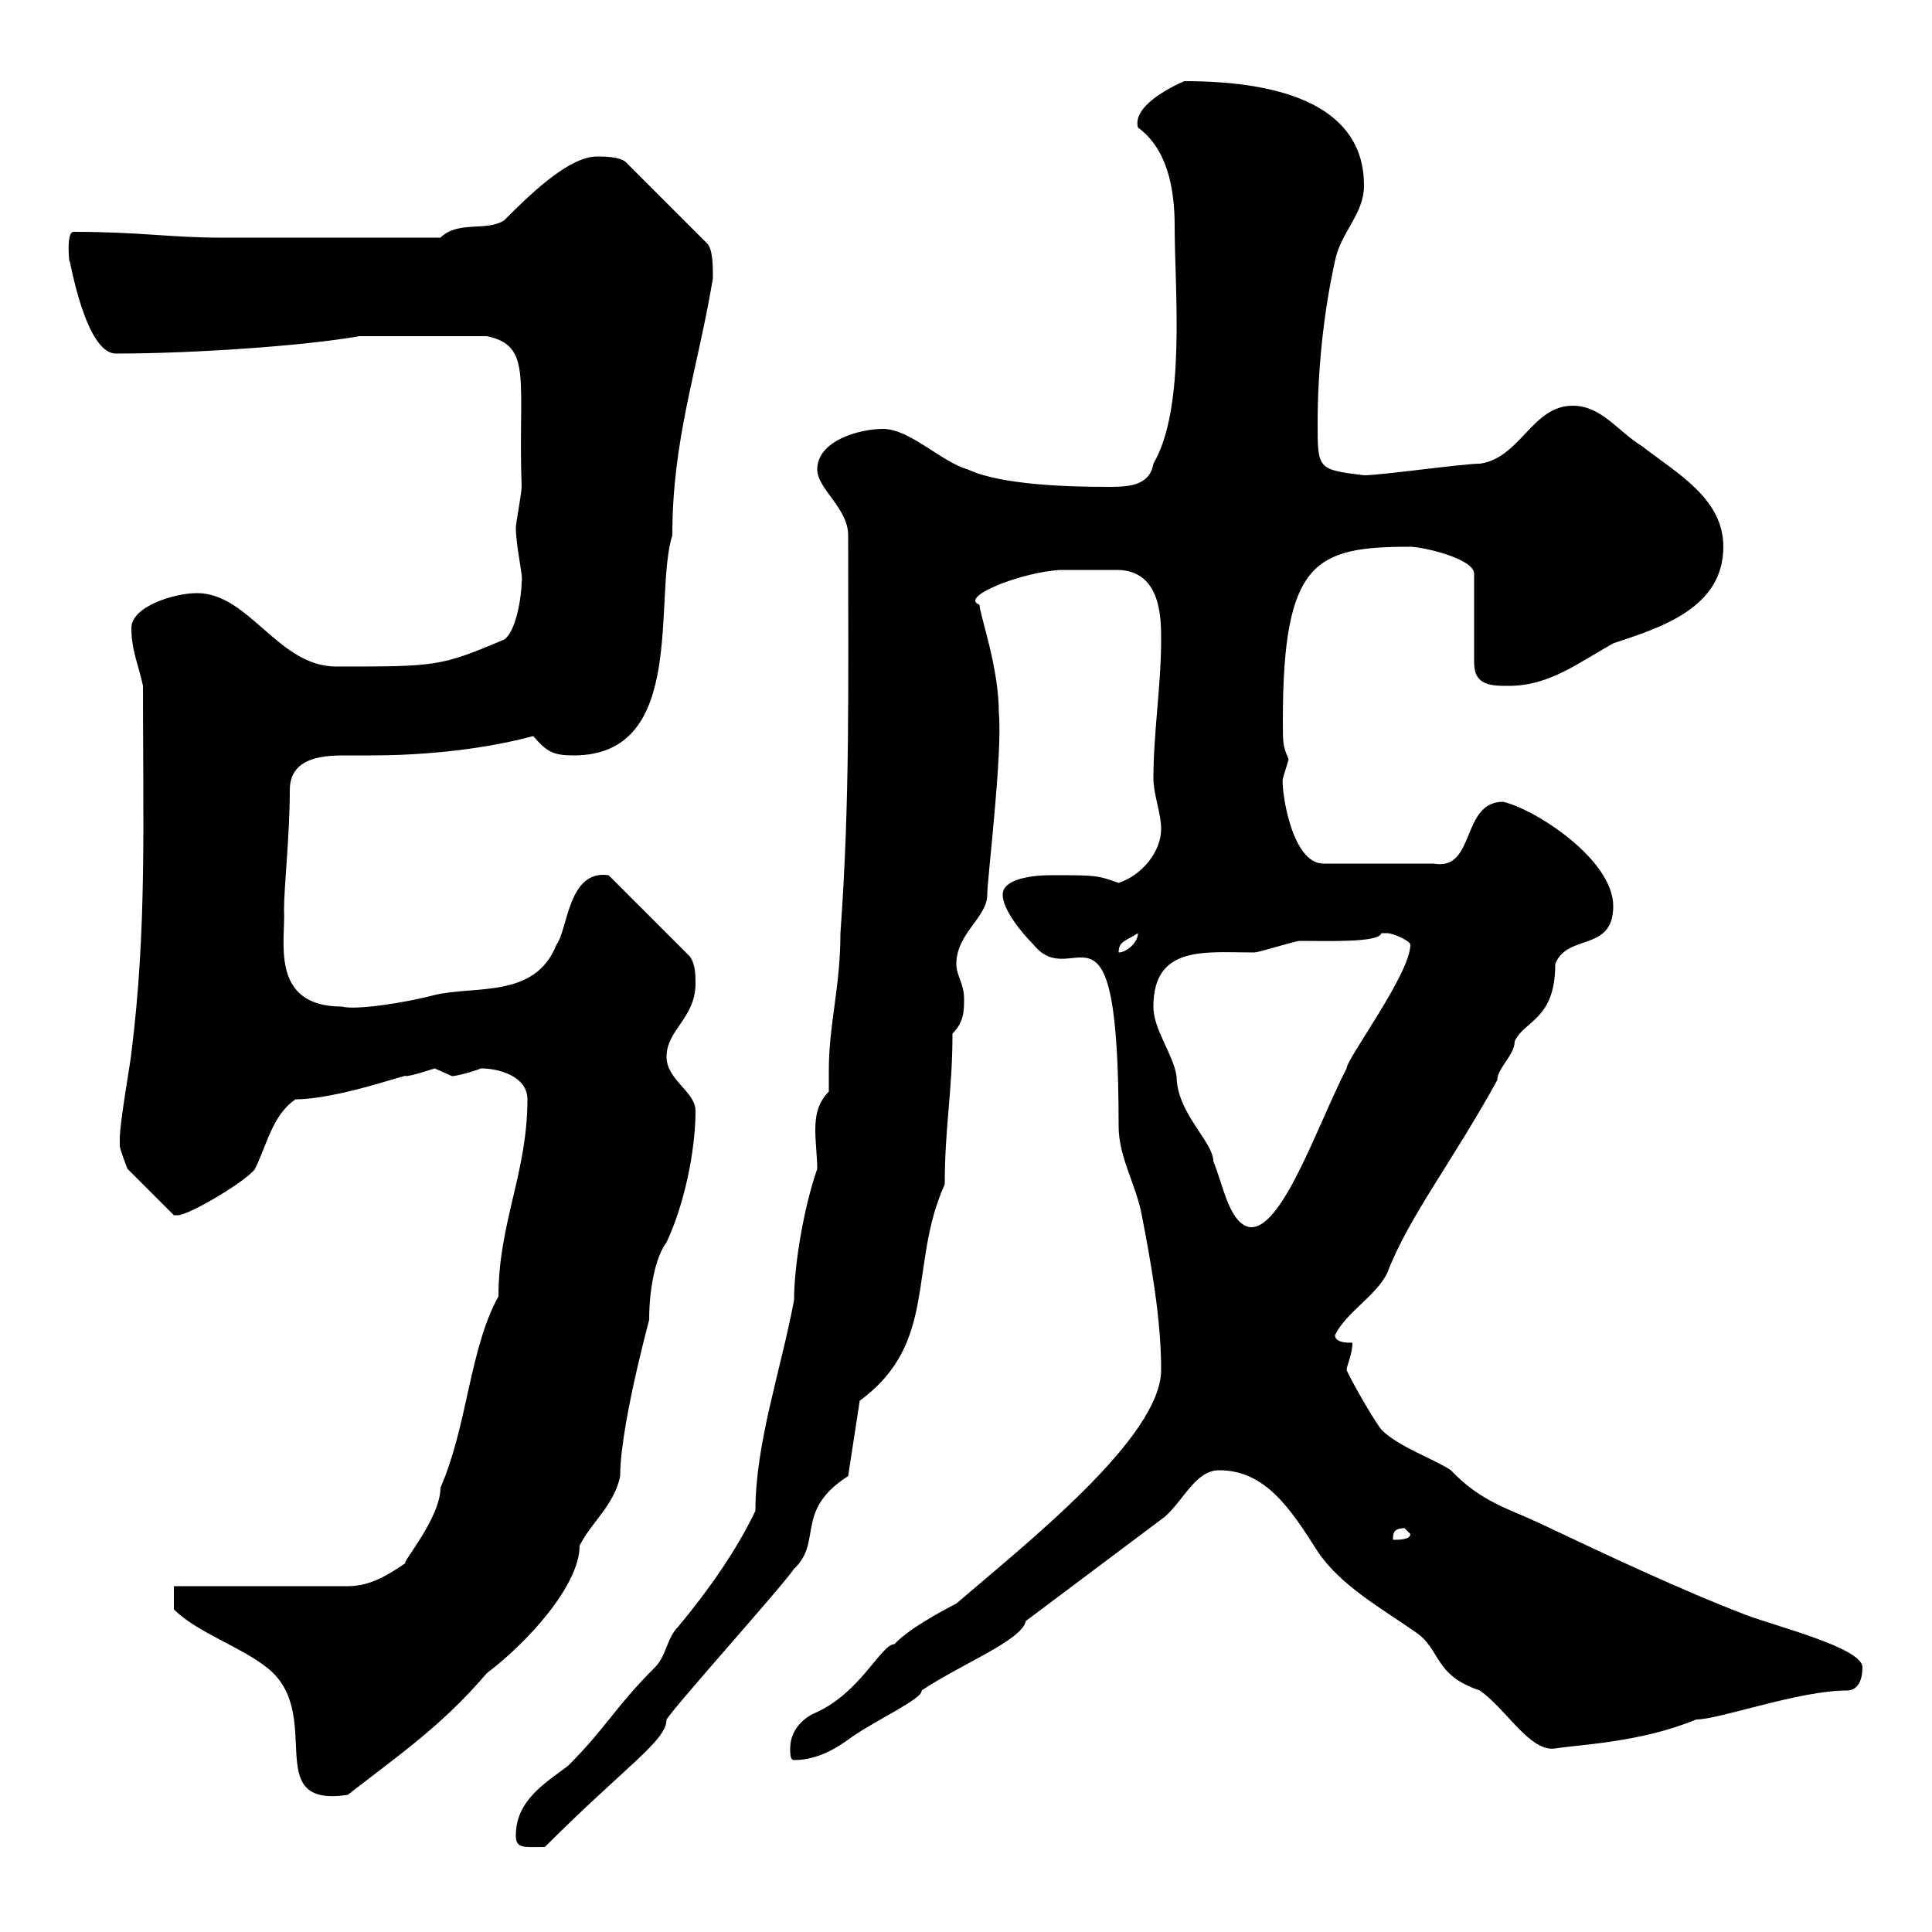 <svg xmlns="http://www.w3.org/2000/svg" xmlns:xlink="http://www.w3.org/1999/xlink" width="300" height="300"><path d="M80.10 285C80.10 287.10 81.30 286.80 84.60 286.80C97.20 274.20 103.50 270.30 103.50 267C105.30 264.30 121.50 246.30 123.30 243.60C127.80 239.40 123.30 234.60 131.70 229.20L133.50 217.50C145.80 208.50 141 196.50 146.70 183.90C146.70 174.90 147.90 169.50 147.90 160.50C149.70 158.70 149.70 156.90 149.70 155.10C149.70 152.70 148.50 151.50 148.50 149.70C148.50 144.90 153.30 142.50 153.30 138.90C153.30 136.50 155.70 117 155.10 110.70C155.10 103.50 152.10 95.40 152.10 93.90C148.80 92.70 158.70 88.80 164.70 88.50C168.30 88.50 171 88.50 173.40 88.50C180.30 88.50 180.30 96 180.30 99.30C180.30 106.50 179.10 113.70 179.10 120.90C179.10 123.30 180.30 126.30 180.30 128.70C180.30 132.30 177.30 135.90 173.70 137.10C170.40 135.90 170.10 135.90 163.20 135.90C160.20 135.90 155.70 136.50 155.70 138.90C155.70 141.30 158.70 144.90 160.50 146.70C166.80 154.50 173.70 135.60 173.70 174.90C173.70 179.70 176.40 183.90 177.30 188.70C178.80 196.50 180.30 204.90 180.30 212.70C180.30 223.20 159.30 239.70 148.50 249C148.50 249 141.30 252.60 138.90 255.30C136.80 255.30 133.50 263.10 126.30 266.10C124.50 267 122.70 268.80 122.70 271.50C122.70 272.40 122.70 273.30 123.30 273.30C126.90 273.30 129.90 271.50 132.30 269.70C136.20 267 143.40 263.70 143.10 262.50C149.40 258.30 158.70 254.70 159.30 251.70C166.50 246.30 173.70 240.90 180.90 235.50C183.90 232.80 185.70 228.30 189.30 228.30C196.50 228.30 200.40 234.30 204.60 240.90C208.20 246.30 214.80 249.90 219.90 253.50C223.80 256.20 222.60 260.10 229.80 262.50C234 265.50 237.60 272.10 241.50 271.50C245.10 270.90 254.70 270.60 263.40 267C267 267 279.30 262.50 286.80 262.50C288.60 262.50 289.20 260.70 289.20 258.90C289.20 255.90 276 252.60 271.20 250.80C261 246.90 249.60 241.50 238.80 236.40C234.30 234.30 229.80 233.10 225.30 228.30C222.60 226.50 217.20 224.70 214.50 222C212.70 219.60 209.10 213 209.10 212.70C209.10 212.10 210 210.30 210 208.50C209.10 208.50 207.30 208.50 207.30 207.30C209.10 203.70 213.60 201.30 215.40 197.70C218.70 189 225.60 180.30 232.50 167.70C232.50 165.90 235.20 163.80 235.20 161.70C236.70 158.40 241.50 158.40 241.50 149.70C243.30 144.90 250.50 147.90 250.50 140.70C250.50 133.50 238.50 125.70 233.40 124.50C226.80 124.50 229.20 135.30 222.60 134.10L205.50 134.10C200.40 134.10 198.90 122.10 199.20 120.90C199.20 120.90 200.10 117.90 200.10 117.90C199.20 115.80 199.20 115.50 199.20 111.90C199.20 87 204.30 84.90 219 84.90C220.80 84.90 228.90 86.70 228.90 89.10L228.90 102.90C228.90 106.50 231.60 106.50 234.30 106.50C240.60 106.50 245.10 102.90 250.50 99.90C257.70 97.50 267.60 94.50 267.60 84.90C267.60 77.40 260.40 73.50 255 69.30C251.10 66.90 248.70 63 244.20 63C237.90 63 236.10 71.10 229.80 72C227.10 72 214.50 73.80 211.80 73.80C204.60 72.90 204.60 72.90 204.60 65.70C204.60 57.60 205.50 48.60 207.30 40.50C208.20 36 211.80 33.30 211.80 28.80C211.80 16.80 199.80 12.60 183.90 12.60C181.80 13.50 175.80 16.50 176.70 19.80C181.20 23.10 182.40 29.10 182.40 35.10C182.40 45 184.20 63.30 179.10 72C178.50 75.60 174.90 75.60 171.90 75.60C165.90 75.60 155.40 75.30 150.30 72.90C146.10 71.70 141.30 66.60 137.10 66.60C133.50 66.60 126.90 68.40 126.90 72.90C126.90 75.90 131.70 78.90 131.70 83.10C131.70 106.50 132 124.20 130.50 144.90C130.50 153.30 128.70 159 128.70 166.20C128.70 167.40 128.70 168.30 128.70 169.50C126.90 171.30 126.60 173.40 126.60 175.50C126.60 177.30 126.90 179.70 126.90 181.50C124.80 187.50 123.30 196.50 123.30 201.90C121.20 213 117.30 224.10 117.30 234.60C114.30 240.90 109.80 247.20 105.30 252.60C103.50 254.40 103.50 257.10 101.70 258.90C95.40 265.20 94.20 268.20 88.20 274.20C84.60 276.90 80.10 279.60 80.10 285ZM27 246.30L27 249.90C30.60 253.50 37.20 255.60 41.40 258.90C50.70 266.10 40.20 280.80 54 278.70C62.10 272.40 68.70 267.90 75.60 259.80C81.60 255.30 90 246.30 90 240C91.80 236.40 95.40 233.70 96.30 229.20C96.30 220.50 102 200.70 100.80 204.90C100.80 200.40 101.70 195.30 103.50 192.90C106.20 187.20 108 178.80 108 172.50C108 169.50 103.50 167.70 103.50 164.10C103.50 159.90 108 158.10 108 152.70C108 151.50 108 149.70 107.10 148.50L94.50 135.90C88.20 135 88.20 144.30 86.40 146.70C83.10 155.10 73.80 153 67.50 154.50C63 155.70 55.20 156.90 53.10 156.30C41.70 156.30 44.40 145.80 44.10 141.30C44.10 137.70 45 129.60 45 122.70C45 117.90 49.50 117.30 53.40 117.30C54.90 117.30 56.40 117.30 57.60 117.30C64.20 117.30 73.80 116.70 82.80 114.30C84.90 116.70 85.80 117.30 89.10 117.30C106.80 117.30 101.40 92.70 104.40 83.10C104.40 68.10 108.30 57.60 110.70 43.20C110.70 41.40 110.70 38.70 109.80 37.80L97.20 25.20C96.30 24.30 93.60 24.30 92.70 24.30C88.20 24.30 81.90 30.60 78.30 34.20C75.60 36 71.10 34.20 68.40 36.90C54 36.90 39.90 36.90 34.20 36.90C26.40 36.90 21.90 36 11.40 36C10.20 36 10.80 41.40 10.80 40.50C10.80 39.90 13.20 54.90 18 54.90C30 54.90 47.40 53.70 55.80 52.20L75.60 52.20C82.80 53.70 80.40 59.10 81 75.60C81 76.50 80.10 81.30 80.10 81.90C80.10 84.90 81.30 89.70 81 90.30C81 92.70 80.10 98.10 78.30 99.30C68.40 103.50 67.80 103.50 52.20 103.50C43.20 103.50 38.70 92.10 30.60 92.10C27 92.10 20.40 94.20 20.40 97.50C20.40 101.10 21.60 103.50 22.20 106.50C22.20 128.10 22.80 144.30 20.40 163.50C20.40 164.10 18.60 174.30 18.60 176.70C18.60 176.70 18.60 176.70 18.60 177.90C18.60 178.50 19.80 181.50 19.80 181.50L27 188.70C27 188.70 27.60 188.70 27.60 188.70C29.40 188.70 38.40 183.30 39.60 181.50C41.40 177.90 42.30 173.10 45.90 170.70C52.50 170.70 63.90 166.50 63 167.10C63.90 167.10 67.50 165.90 67.50 165.90C67.50 165.90 70.20 167.10 70.20 167.10C70.80 167.10 73.20 166.50 74.70 165.90C77.40 165.90 81.90 167.10 81.90 170.70C81.90 182.10 77.40 189.90 77.40 201.30C72.90 209.40 72.60 221.40 68.40 231C68.40 235.80 62.10 243 63 242.70C60.30 244.50 57.60 246.30 54 246.30ZM218.10 237.30C218.10 237.30 219 238.20 219 238.20C219 239.10 217.20 239.10 216.30 239.10C216.30 238.20 216.30 237.30 218.10 237.30ZM179.10 156.30C179.10 146.70 187.20 147.90 194.70 147.90C195.60 147.90 201 146.10 201.90 146.10C206.10 146.10 214.20 146.40 214.50 144.90C214.50 144.90 215.40 144.90 215.40 144.90C216.30 144.90 219 146.10 219 146.70C219 151.20 209.10 164.40 209.10 165.90C204.60 174.60 198.90 191.70 193.80 190.50C190.80 189.60 189.90 183.90 188.40 180.30C188.40 177.30 182.70 172.80 182.70 167.10C182.10 163.50 179.10 159.90 179.10 156.30ZM176.70 144.90C176.70 146.40 174.90 147.90 173.70 147.90C173.70 146.10 174.90 146.10 176.70 144.90Z"/></svg>